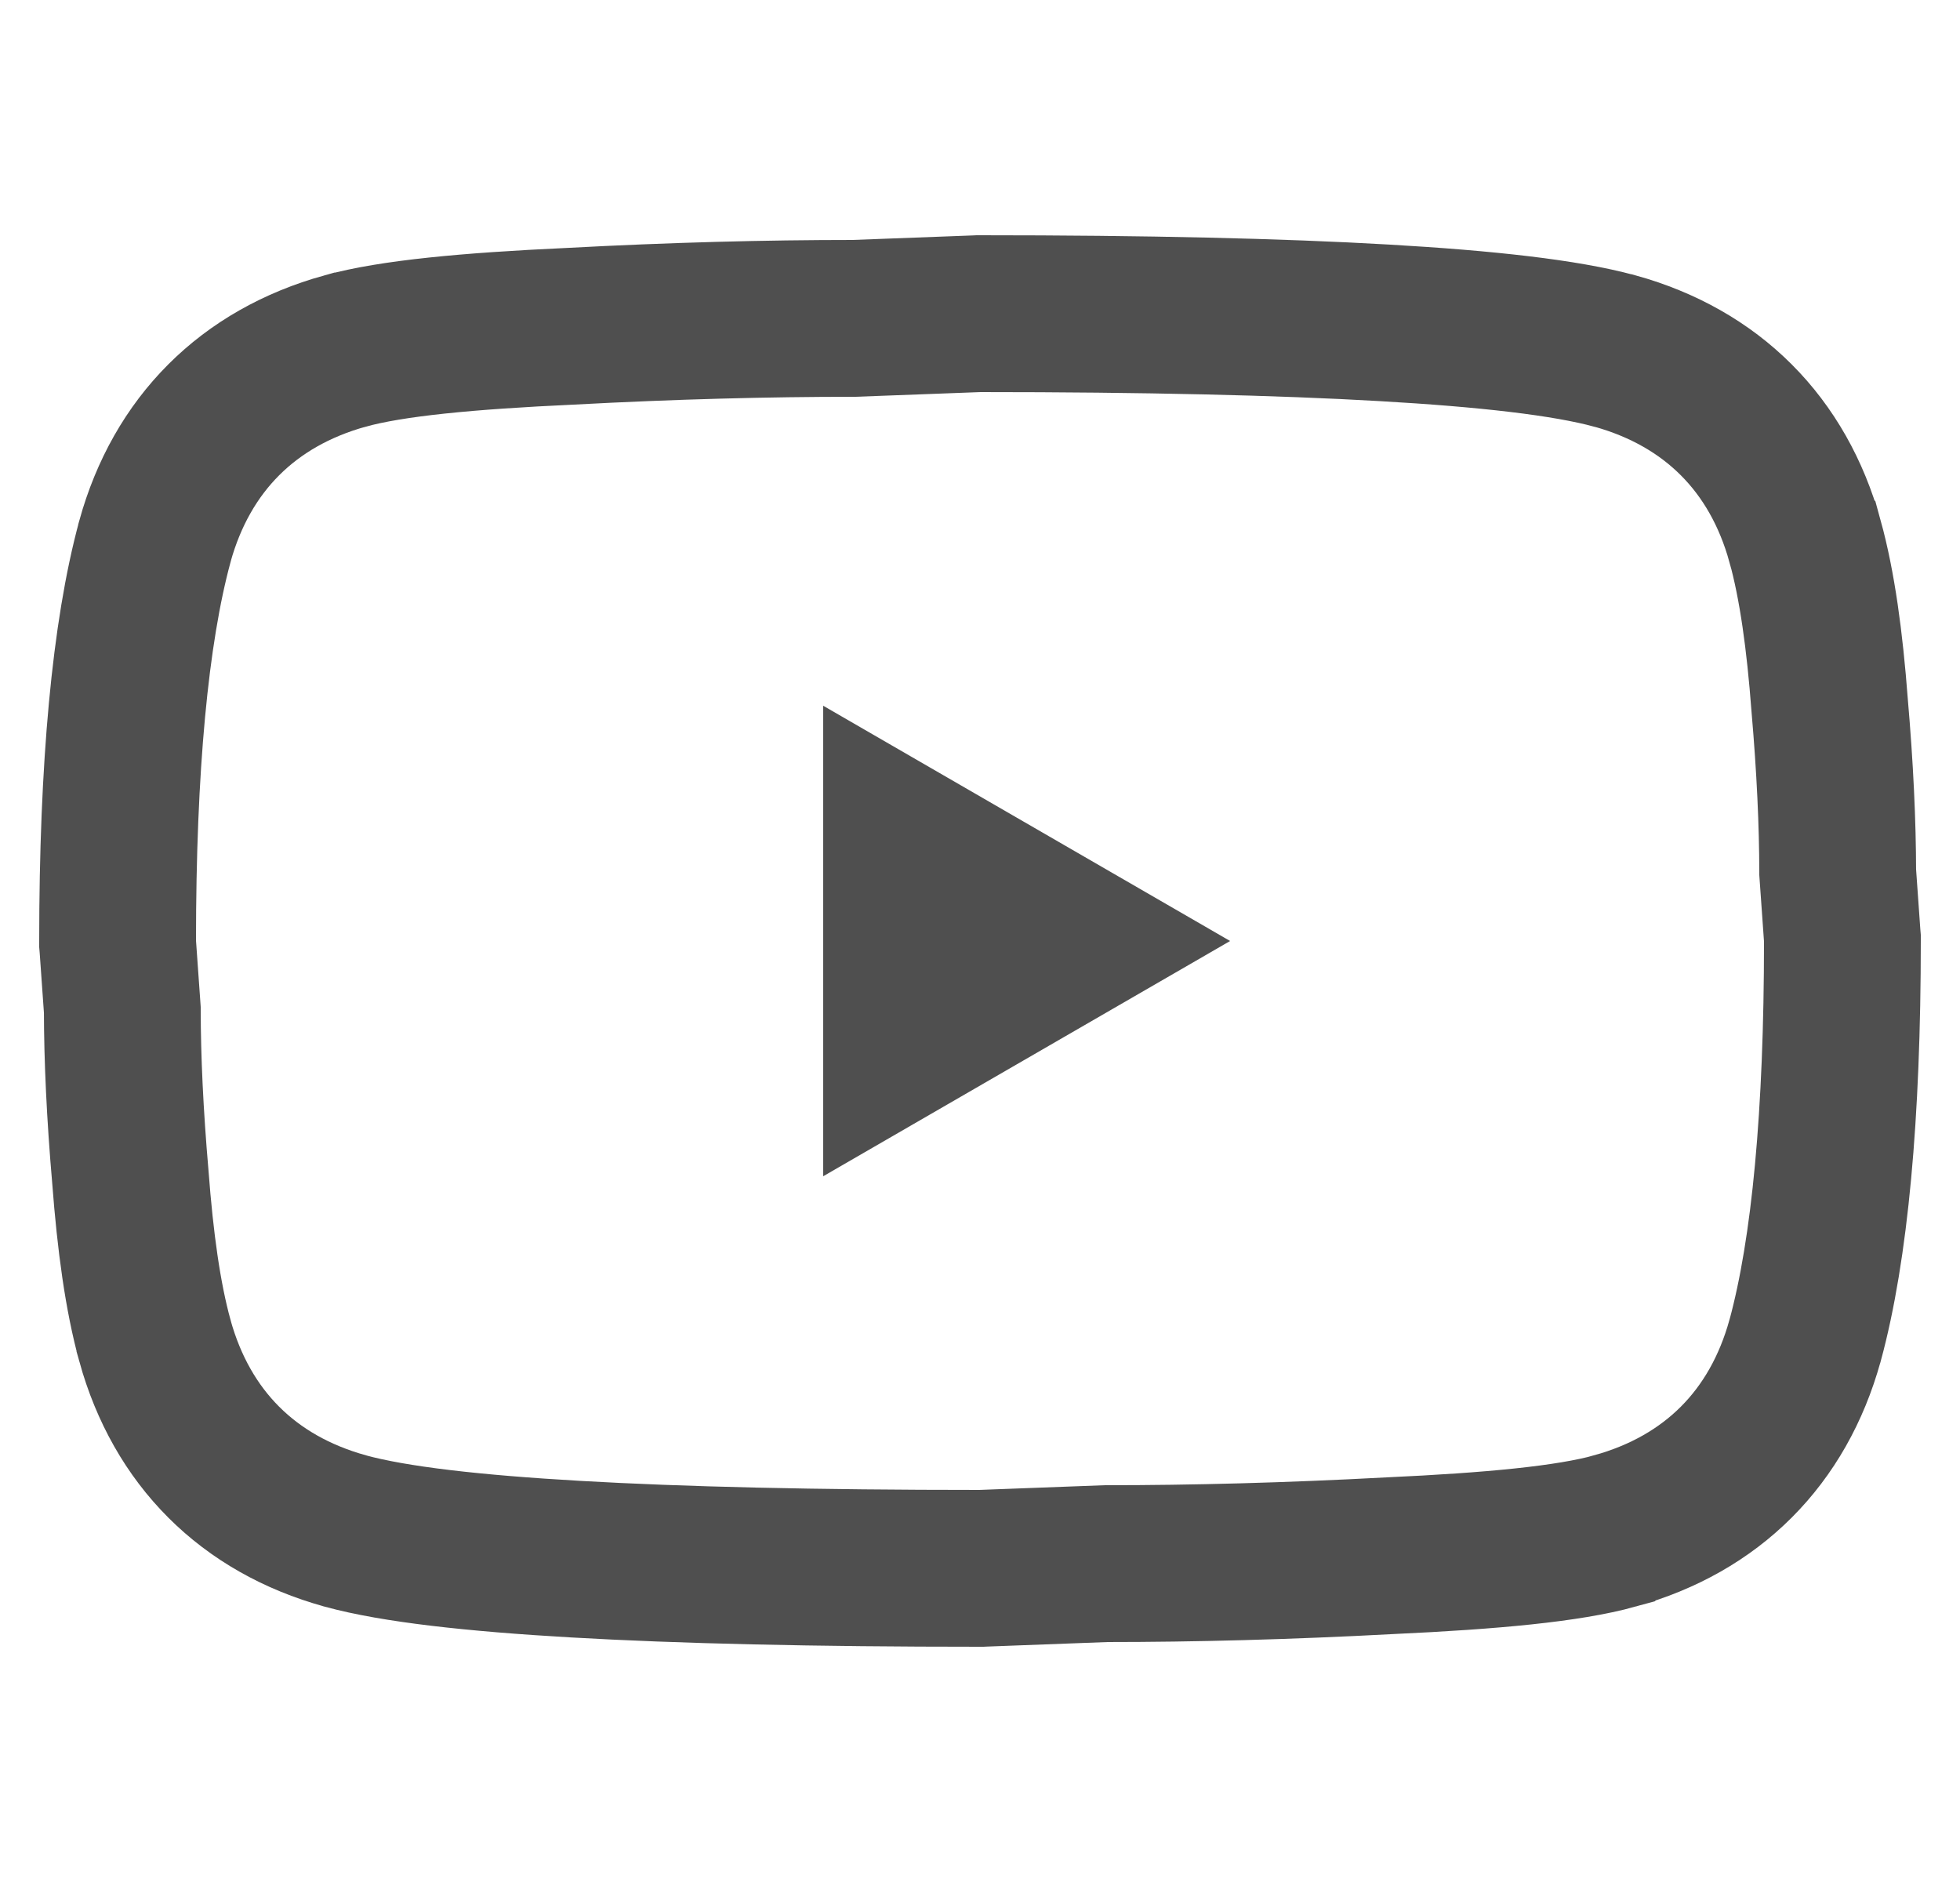 <svg width="25" height="24" viewBox="0 0 25 24" fill="none" xmlns="http://www.w3.org/2000/svg">
<g clip-path="url(#clip0_0_76)">
<path d="M23.024 6.903L23.023 6.902C22.68 5.664 21.836 4.82 20.598 4.476L20.598 4.476L20.592 4.475C19.967 4.305 18.963 4.192 17.657 4.117C16.326 4.04 14.605 4 12.5 4H12.481L12.462 4.001L10.891 4.06C9.779 4.06 8.579 4.091 7.27 4.161C5.965 4.221 4.997 4.312 4.403 4.476L4.402 4.476C3.164 4.82 2.32 5.664 1.976 6.902L1.976 6.902L1.975 6.908C1.66 8.067 1.5 9.783 1.5 12V12.036L1.503 12.071L1.56 12.876C1.561 13.499 1.593 14.204 1.663 15.011C1.725 15.832 1.821 16.535 1.976 17.097L1.976 17.098C2.32 18.336 3.164 19.18 4.402 19.523L4.408 19.525C5.033 19.695 6.037 19.808 7.343 19.883C8.674 19.96 10.395 20 12.5 20H12.519L12.538 19.999L14.109 19.94C15.221 19.94 16.421 19.909 17.73 19.839C19.035 19.779 20.003 19.688 20.597 19.524L20.598 19.523C21.836 19.18 22.68 18.336 23.023 17.098L23.025 17.092C23.34 15.933 23.5 14.217 23.5 12V11.964L23.497 11.929L23.44 11.124C23.439 10.501 23.407 9.796 23.337 8.989C23.275 8.168 23.179 7.465 23.024 6.903ZM11.5 10.733L13.692 12L11.5 13.267V10.733Z" stroke="#4F4F4F" stroke-width="2"/>
</g>
<defs>
<clipPath id="clip0_0_76">
<rect width="24" height="24" fill="white" transform="translate(0.5)"/>
</clipPath>
</defs>
</svg>